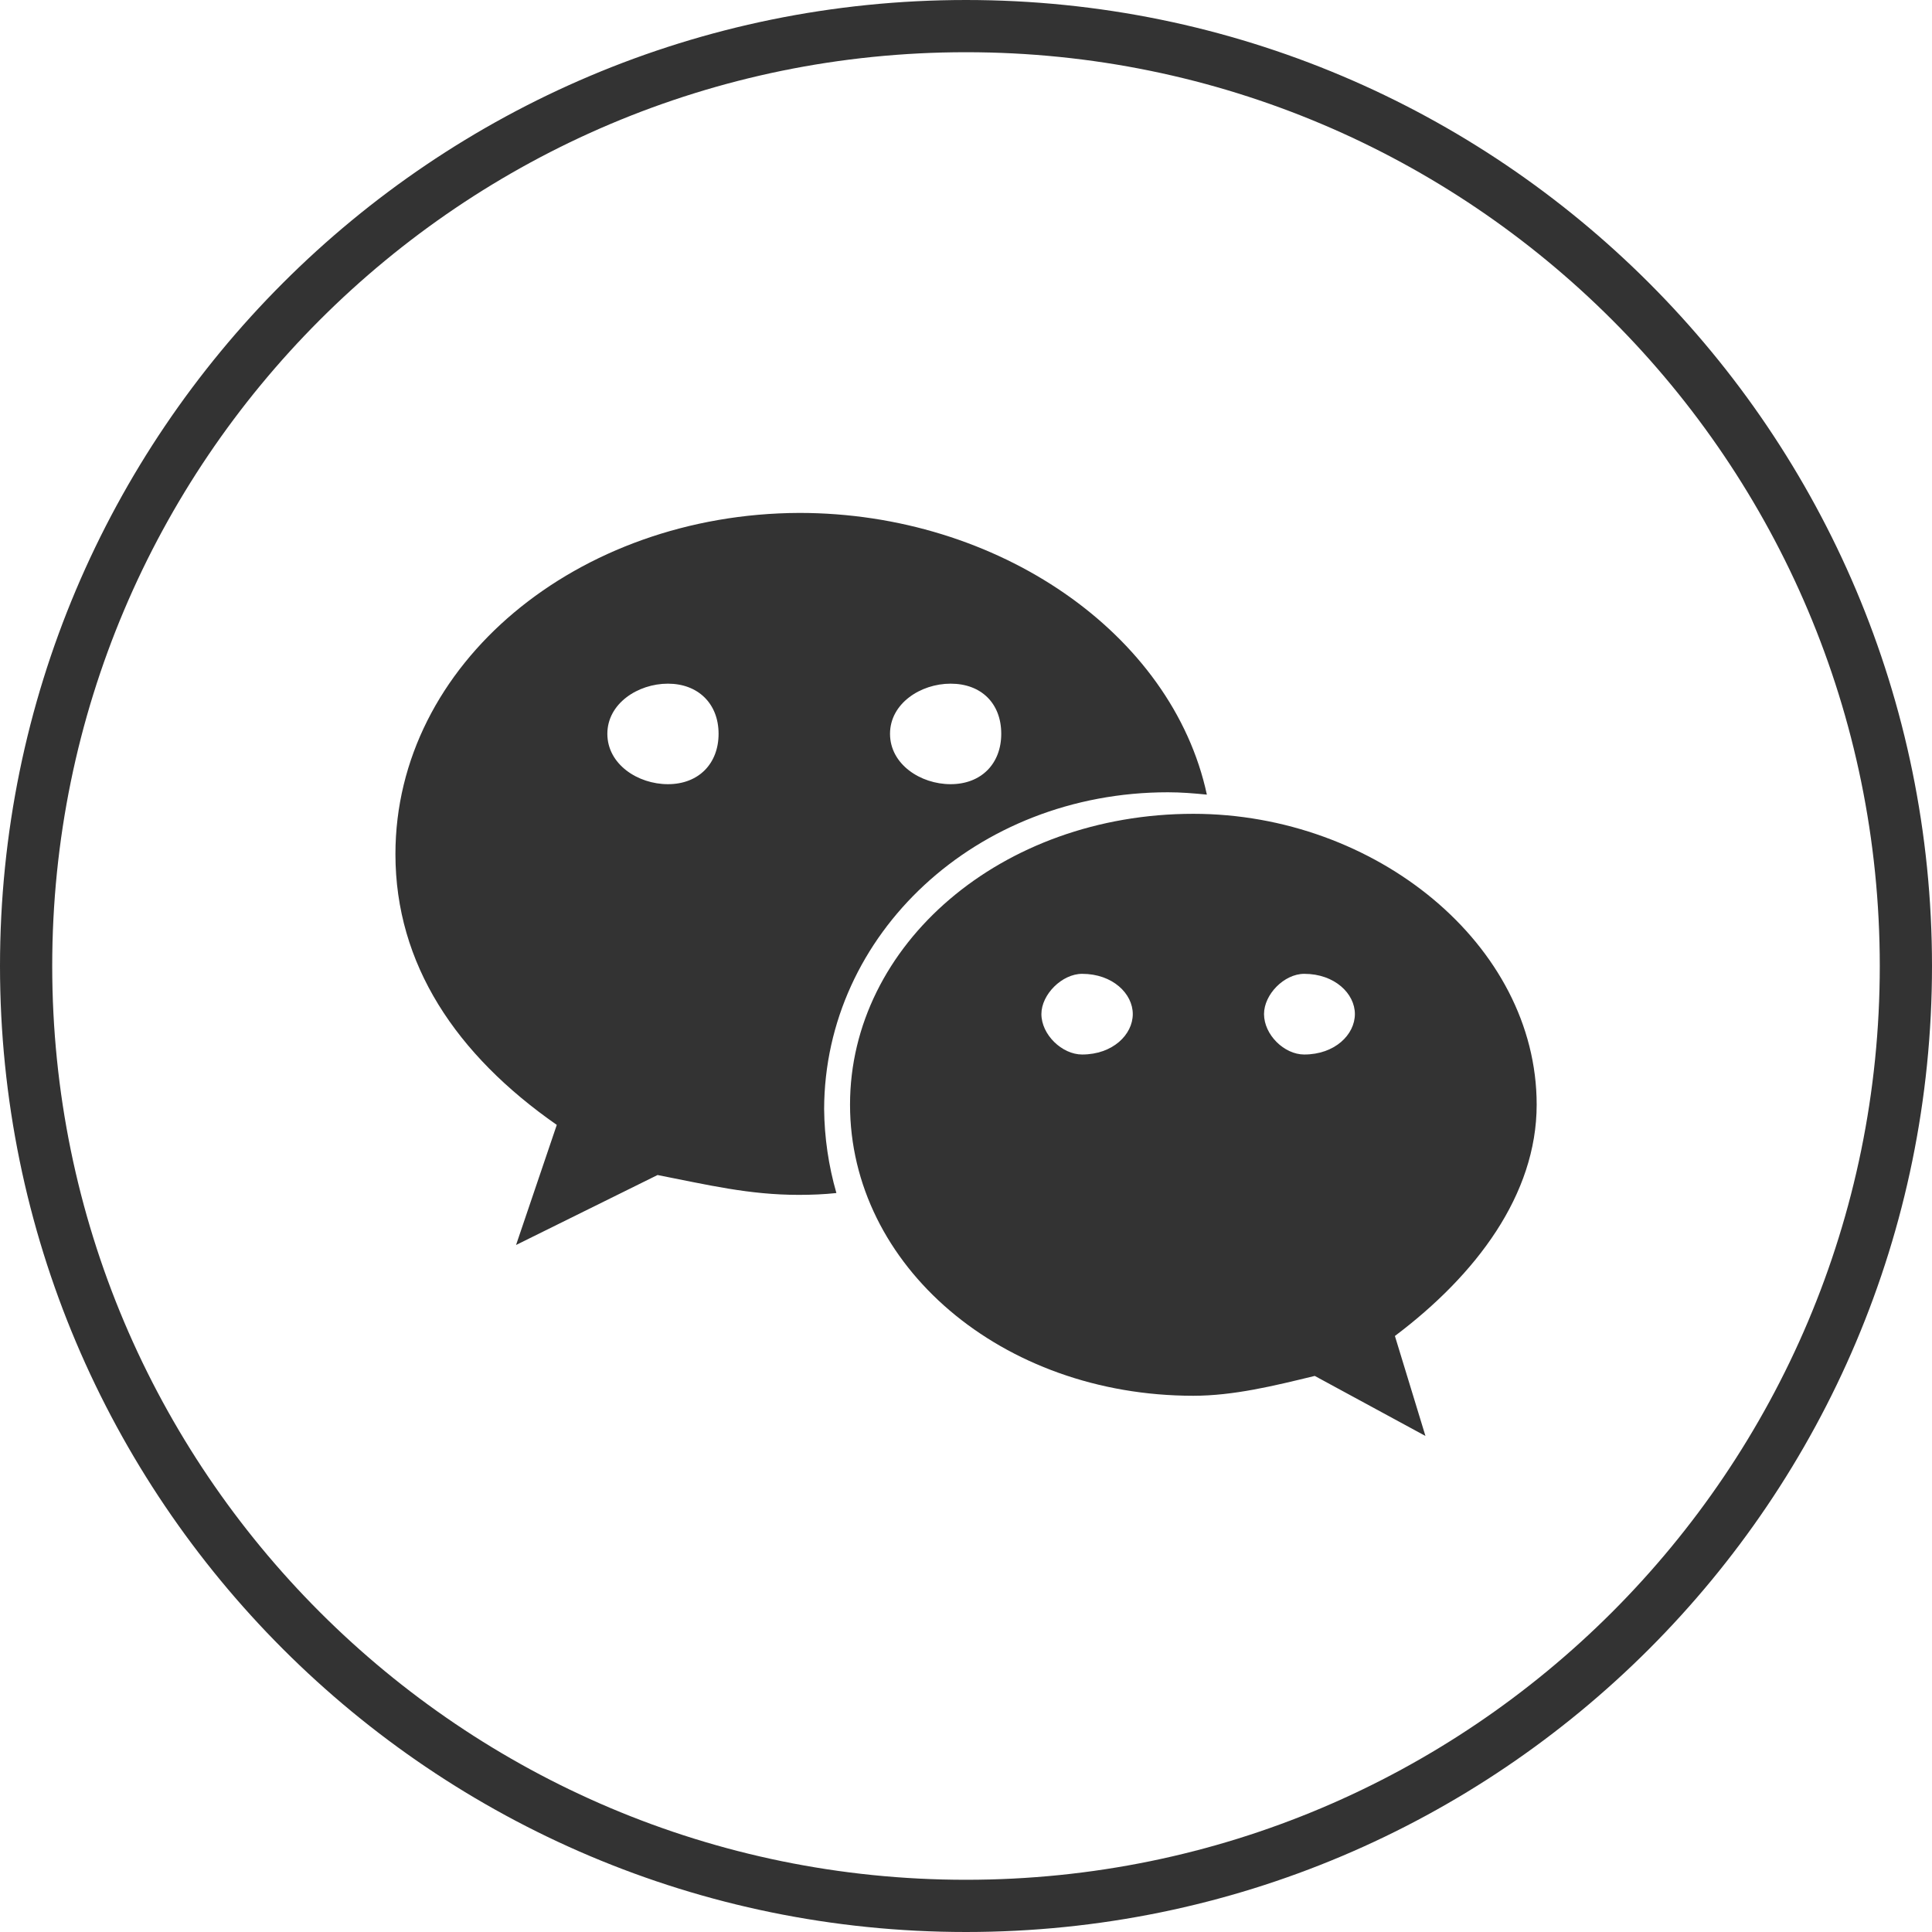 <?xml version="1.0" encoding="UTF-8"?>
<svg width="74px" height="74px" viewBox="0 0 74 74" version="1.1" xmlns="http://www.w3.org/2000/svg" xmlns:xlink="http://www.w3.org/1999/xlink">
    <title>分组 5</title>
    <defs>
        <rect id="path-1" x="0" y="0" width="46.286" height="46.286"></rect>
    </defs>
    <g id="页面-1" stroke="none" stroke-width="1" fill="none" fill-rule="evenodd">
        <g id="移动端导航" transform="translate(-588, -1176)">
            <g id="分组-5" transform="translate(589, 1177)">
                <path d="M36,0 C16.12,0 0,16.12 0,36 C0,55.88 16.12,72 36,72 C55.88,72 72,55.88 72,36 C72,16.12 55.88,0 36,0 Z" id="路径" stroke="#333333" stroke-width="2" stroke-dasharray="0,0"></path>
                <g id="分组-1" transform="translate(12.86, 12.86)">
                    <mask id="mask-2" fill="white">
                        <use xlink:href="#path-1"></use>
                    </mask>
                    <g id="路径"></g>
                    <path d="M31.848,17.311 C38.818,17.311 44.998,22.321 44.998,28.451 C44.998,31.901 42.678,34.971 39.568,37.311 L39.568,37.311 L40.738,41.141 L36.498,38.841 C34.938,39.221 33.388,39.601 31.848,39.601 C24.498,39.601 18.698,34.611 18.698,28.451 C18.698,22.321 24.498,17.311 31.848,17.311 Z M16.756,5.786 C24.356,5.786 31.036,10.396 32.366,16.576 C31.866,16.526 31.376,16.486 30.876,16.486 C23.526,16.486 17.726,21.926 17.706,28.616 C17.716,29.706 17.876,30.796 18.176,31.836 C17.706,31.886 17.236,31.906 16.736,31.906 C14.826,31.906 13.266,31.526 11.326,31.146 L11.326,31.146 L5.906,33.826 L7.466,29.226 C3.606,26.536 1.286,23.066 1.286,18.856 C1.286,11.566 8.256,5.816 16.756,5.786 Z M27.588,23.44 C26.818,23.44 26.028,24.23 26.028,24.98 C26.028,25.77 26.818,26.53 27.588,26.53 C28.758,26.53 29.528,25.77 29.528,24.98 C29.528,24.2 28.758,23.44 27.588,23.44 Z M36.095,23.44 C35.325,23.44 34.555,24.23 34.555,24.98 C34.555,25.77 35.325,26.53 36.095,26.53 C37.265,26.53 38.035,25.77 38.035,24.98 C38.035,24.2 37.265,23.44 36.095,23.44 Z M22.55,12.326 C21.4,12.326 20.23,13.086 20.23,14.246 C20.23,15.416 21.4,16.176 22.55,16.176 C23.73,16.176 24.49,15.386 24.49,14.246 C24.49,13.086 23.73,12.326 22.55,12.326 Z M11.723,12.326 C10.573,12.326 9.403,13.086 9.403,14.246 C9.403,15.416 10.573,16.176 11.723,16.176 C12.903,16.176 13.663,15.386 13.663,14.246 C13.663,13.086 12.873,12.326 11.723,12.326 Z" fill="#333333" mask="url(#mask-2)"></path>
                </g>
            </g>
        </g>
    </g>
</svg>